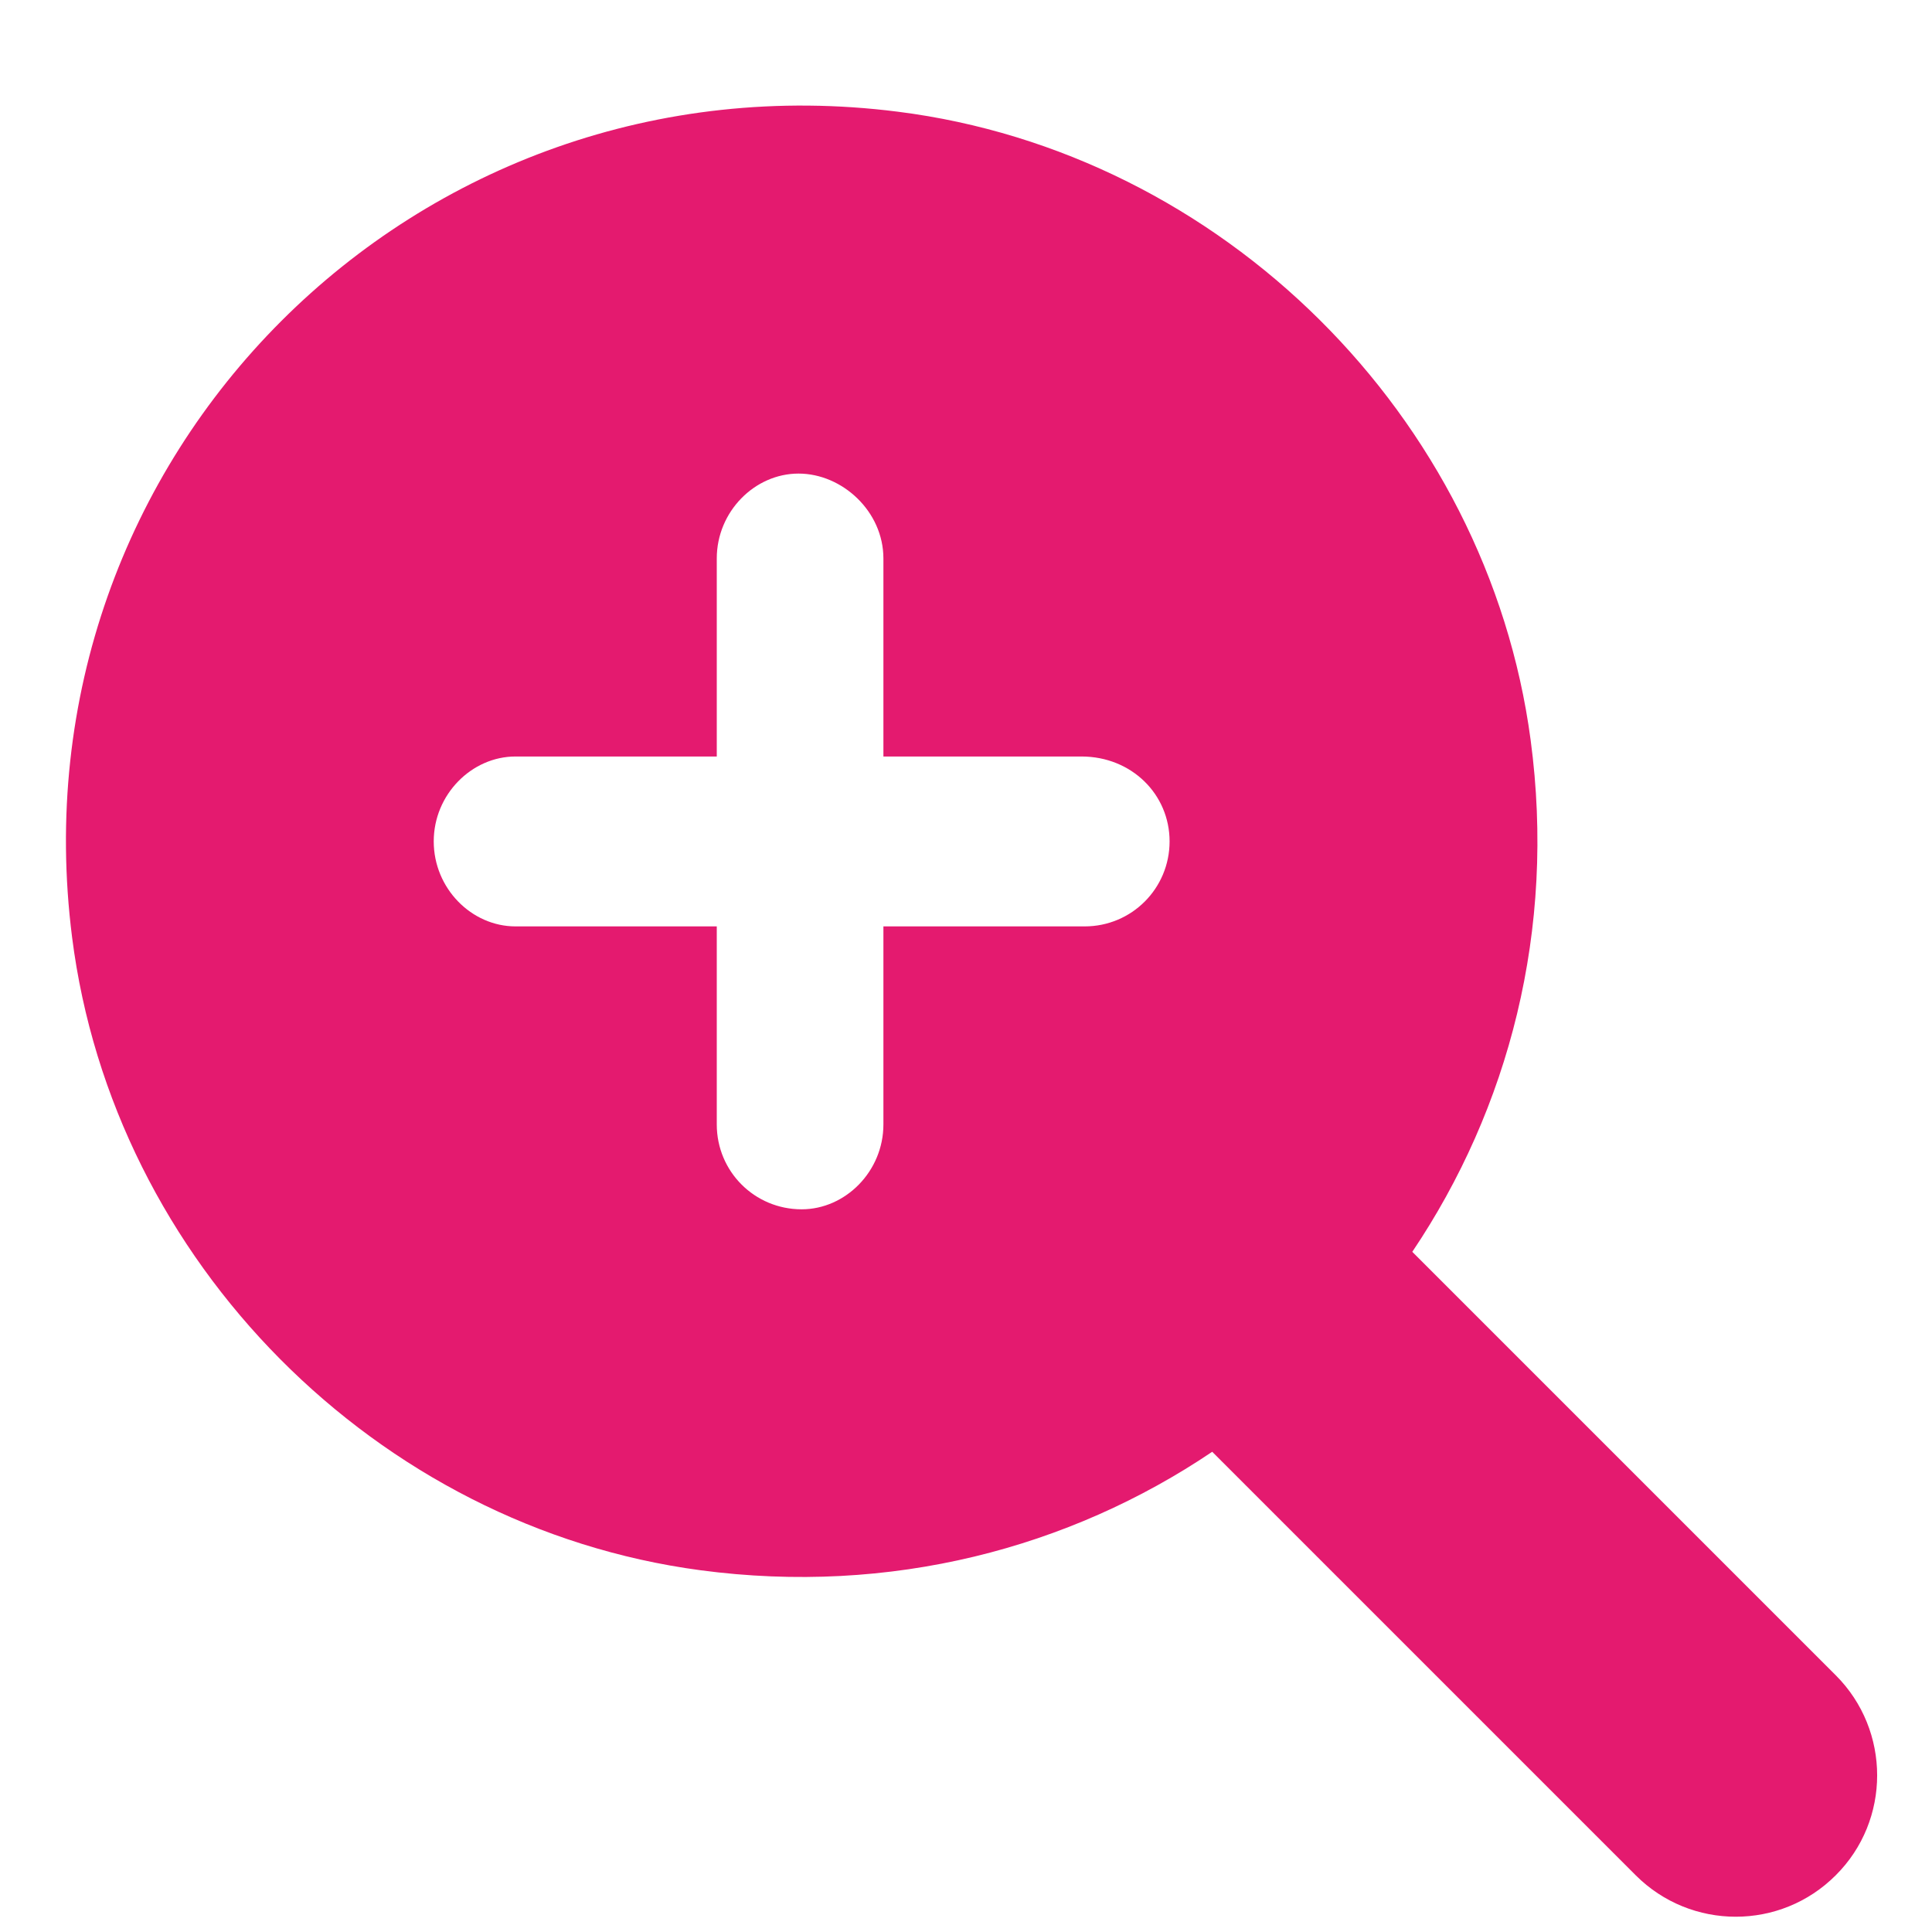 <?xml version="1.0" encoding="UTF-8"?>
<svg width="16px" height="16px" viewBox="0 0 16 16" version="1.1" xmlns="http://www.w3.org/2000/svg" xmlns:xlink="http://www.w3.org/1999/xlink">
    <title>magnifying-glass-plu</title>
    <g id="Product-Images" stroke="none" stroke-width="1" fill="none" fill-rule="evenodd">
        <g id="Icons" transform="translate(-430, -364)" fill="#E41A6F" fill-rule="nonzero">
            <g id="magnifying-glass-plu" transform="translate(430.546, 364.874)">
                <path d="M14.657,13 L11.15,9.493 C11.947,8.309 12.341,6.83 12.13,5.254 C11.772,2.572 9.573,0.39 6.889,0.051 C2.899,-0.455 -0.456,2.901 0.051,6.888 C0.391,9.573 2.572,11.772 5.254,12.13 C6.83,12.34 8.31,11.947 9.493,11.149 L13,14.656 C13.458,15.114 14.2,15.114 14.657,14.656 C15.114,14.201 15.114,13.457 14.657,13 L14.657,13 Z M8.437,6.798 L6.77,6.798 L6.77,8.438 C6.77,8.827 6.455,9.141 6.093,9.141 C5.703,9.141 5.39,8.828 5.39,8.438 L5.39,6.798 L3.723,6.798 C3.36,6.798 3.046,6.484 3.046,6.094 C3.046,5.705 3.361,5.391 3.723,5.391 L5.39,5.391 L5.39,3.751 C5.39,3.362 5.705,3.048 6.067,3.048 C6.429,3.048 6.77,3.361 6.77,3.751 L6.77,5.391 L8.41,5.391 C8.826,5.391 9.14,5.705 9.14,6.094 C9.14,6.484 8.826,6.798 8.437,6.798 Z" id="Shape"></path>
            </g>
        </g>
    </g>
</svg>